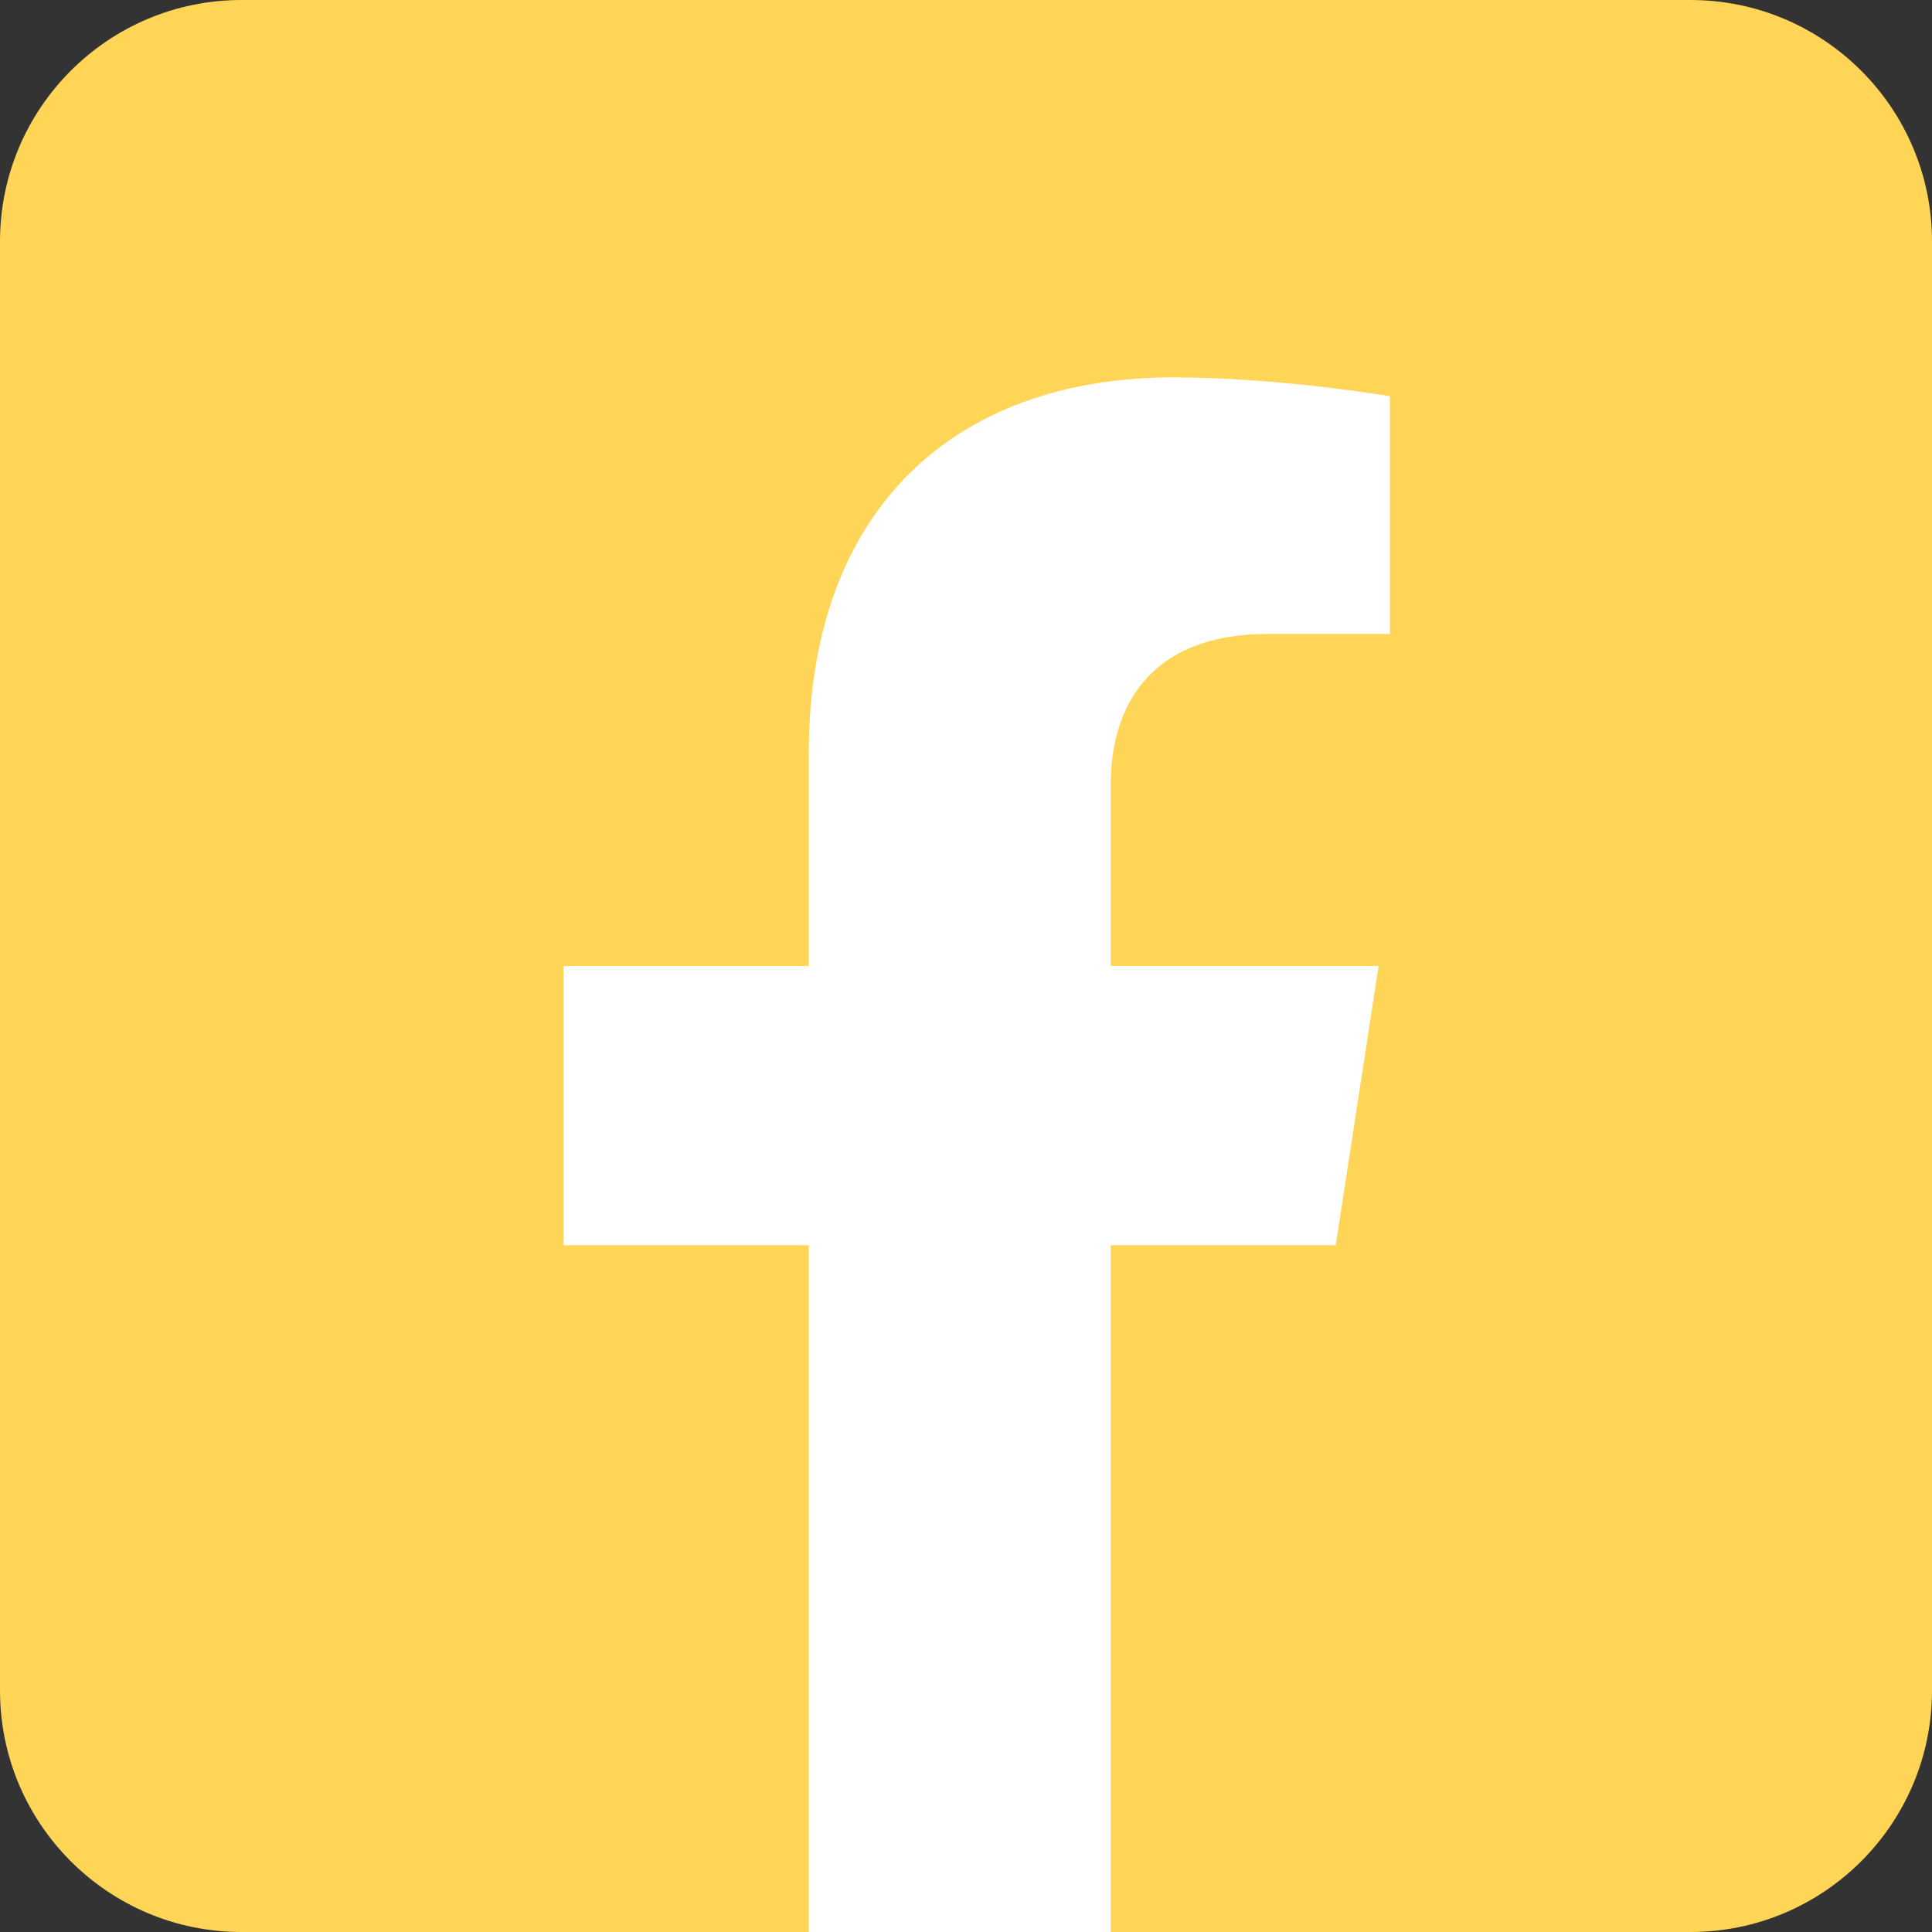<svg width="24" height="24" viewBox="0 0 24 24" fill="none" xmlns="http://www.w3.org/2000/svg">
    <rect x="0" y="0" width="24" height="24" fill="#333333" stroke="none"/>
    <path d="M21 24H3c-1.656 0-3-1.344-3-3V3c0-1.656 1.344-3 3-3h18c1.656 0 3 1.344 3 3v18c0 1.656-1.344 3-3 3z" fill="#FFD558"/>
    <path d="M16.593 15.469 17.125 12h-3.328V9.75c0-.949.465-1.875 1.955-1.875h1.514V4.922s-1.374-.234-2.686-.234c-2.742 0-4.533 1.66-4.533 4.668V12H7v3.469h3.047V24h3.75v-8.531h2.796z" fill="#fff"/>
</svg>
